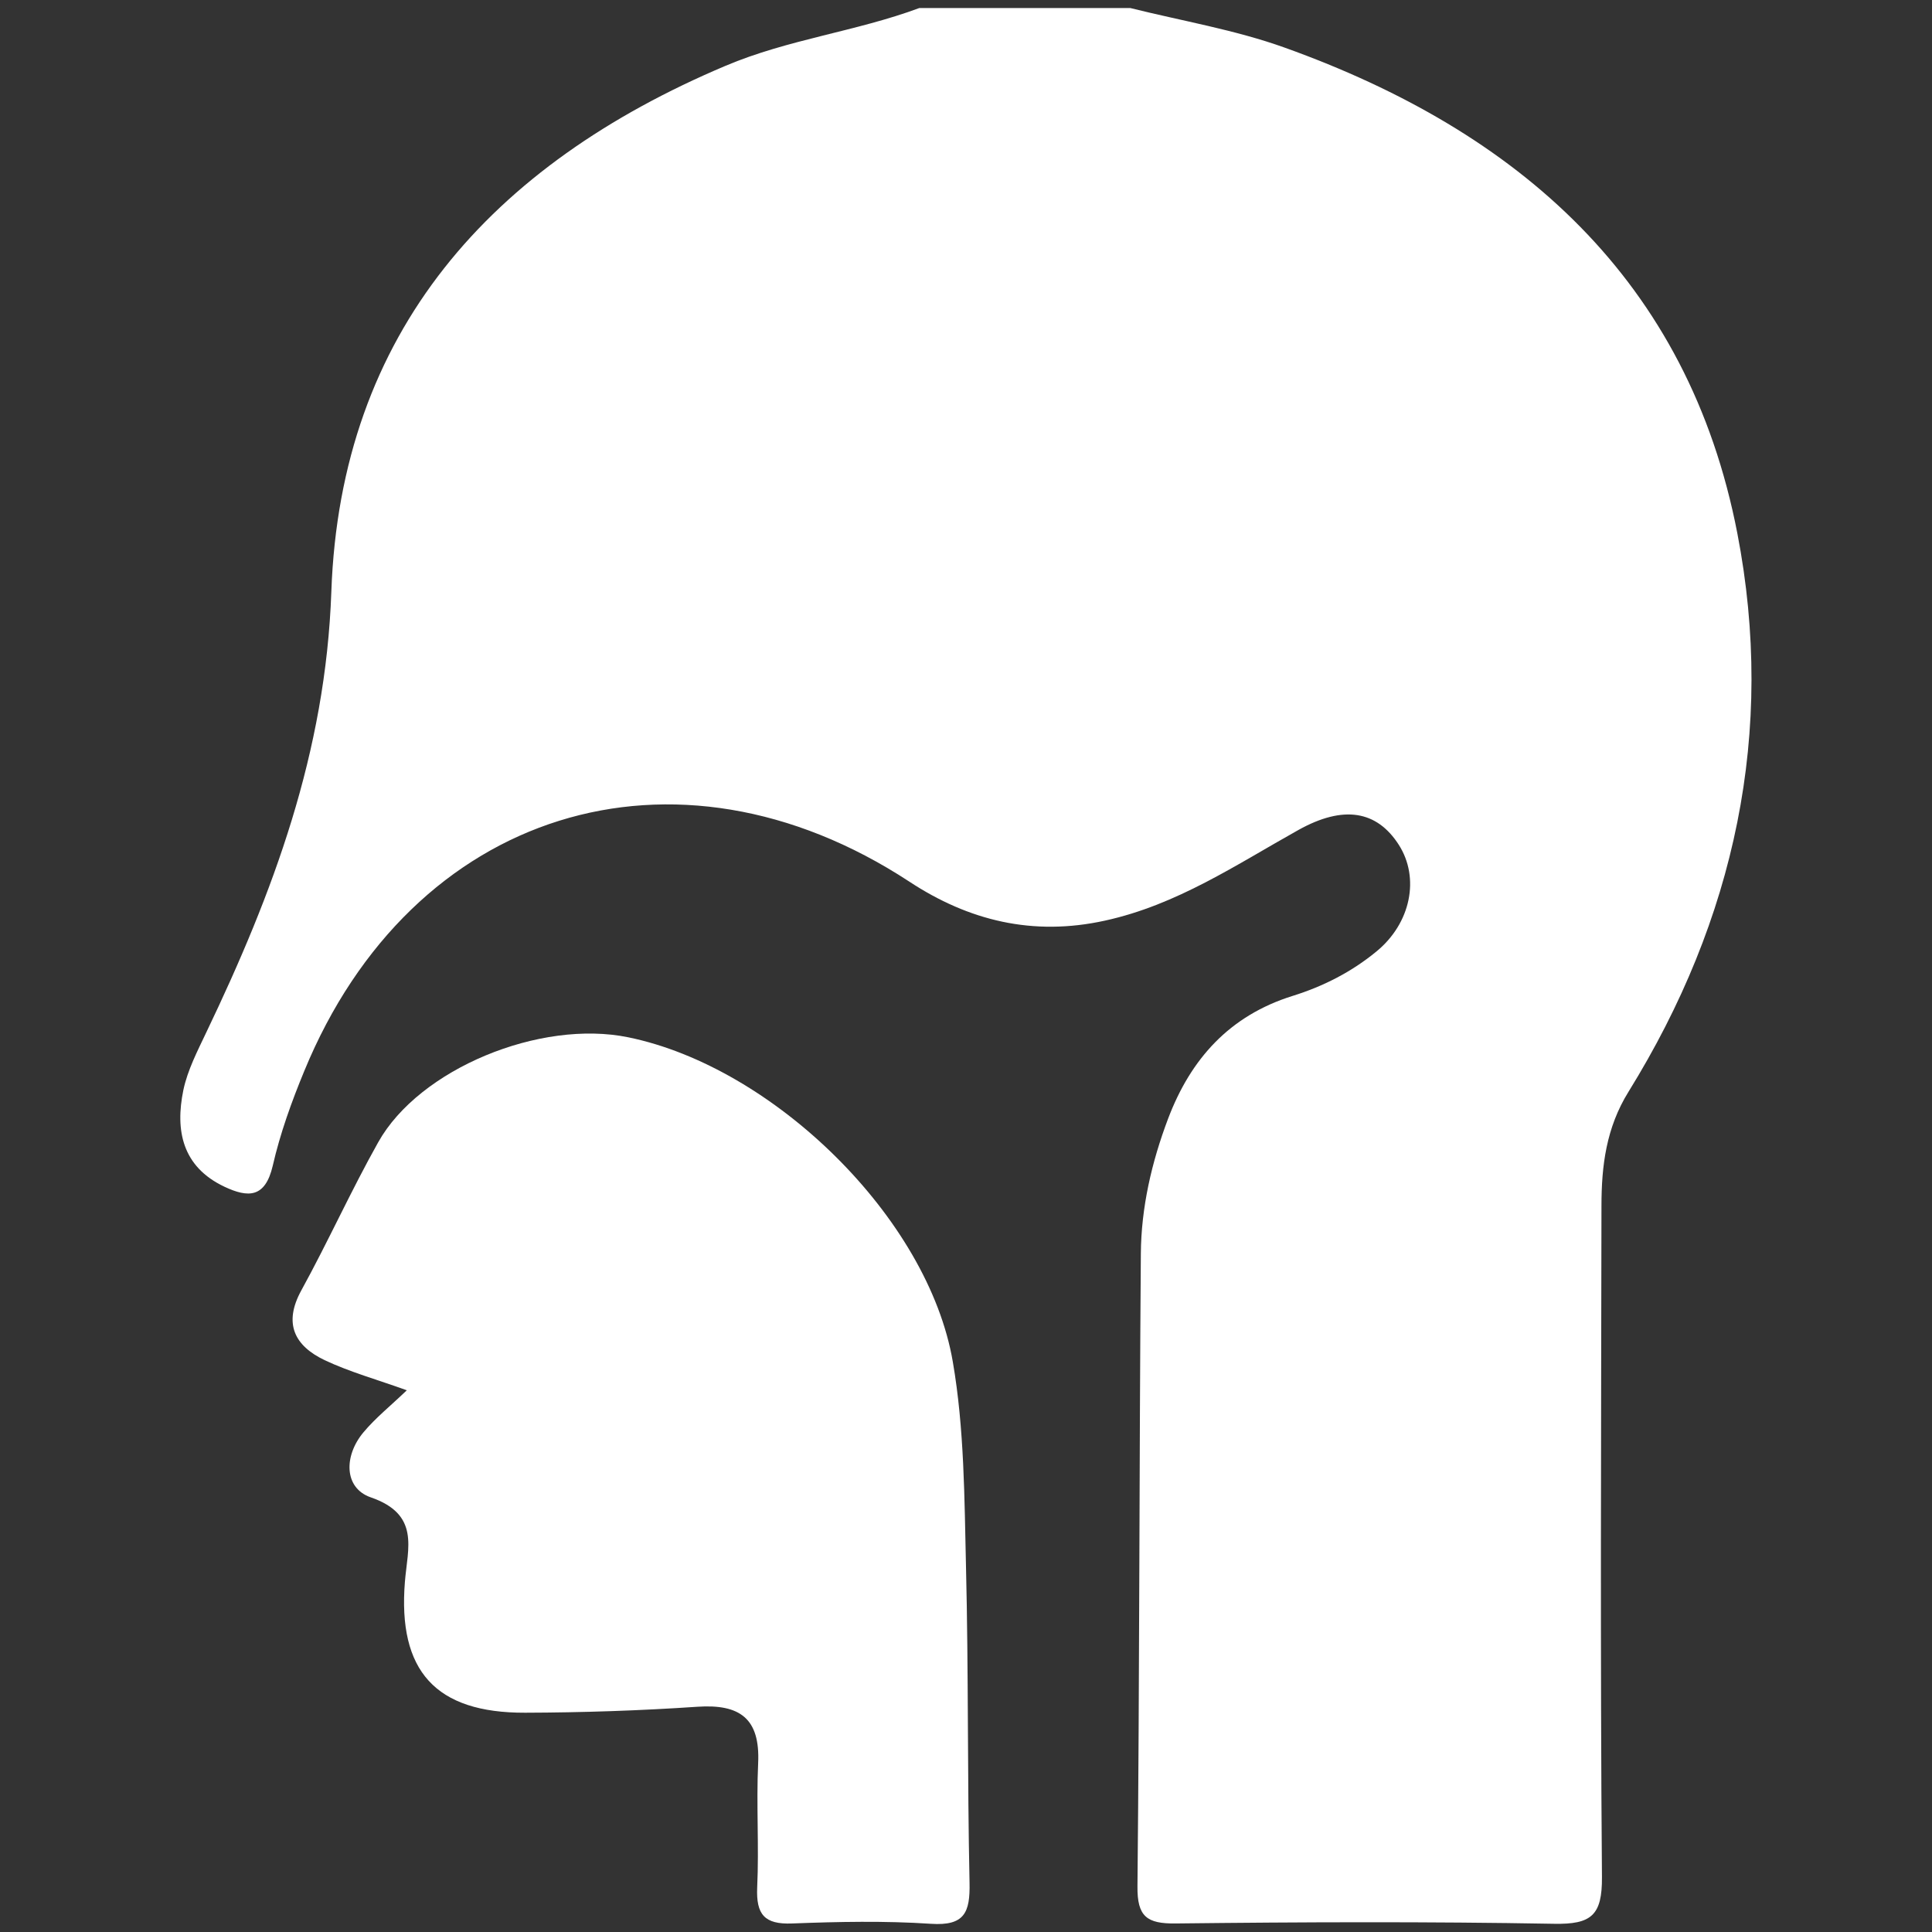 <?xml version="1.0" encoding="UTF-8"?>
<svg id="Layer_1" data-name="Layer 1" xmlns="http://www.w3.org/2000/svg" viewBox="0 0 120 120">
  <rect x="0" y="0" width="120" height="120" fill="#333333" stroke="none"/>
  <defs>
    <style>
      .cls-1 {
        fill: #fff;
      }
    </style>
  </defs>
  <path class="cls-1" d="M70.21.5c3.2.8,6.5,1.35,9.59,2.46,14.53,5.21,25.07,14.44,28.11,30.17,2.38,12.31-.14,23.99-6.76,34.68-1.39,2.24-1.68,4.61-1.68,7.09-.02,13.89-.08,27.79.03,41.68.02,2.39-.66,2.95-2.96,2.91-7.84-.14-15.68-.11-23.52-.02-1.78.02-2.39-.42-2.37-2.3.13-13.1.11-26.2.21-39.29.02-2.88.67-5.69,1.69-8.39,1.41-3.73,3.83-6.41,7.73-7.63,1.9-.59,3.67-1.49,5.21-2.76,2.14-1.75,2.71-4.57,1.39-6.63-1.36-2.12-3.43-2.48-6.23-.92-3.87,2.16-7.54,4.65-12.01,5.63-4.49.99-8.48,0-12.16-2.42-14.56-9.54-30.91-4.46-37.58,11.76-.79,1.91-1.5,3.88-1.96,5.89-.47,2.01-1.53,1.99-3,1.3-2.62-1.24-3.07-3.49-2.55-6.01.26-1.23.87-2.41,1.42-3.57,4.16-8.68,7.42-17.4,7.77-27.38.57-16.16,9.95-26.52,24.48-32.66,3.89-1.65,8.11-2.13,12.04-3.59,4.37,0,8.73,0,13.1,0Z"/>
  <path class="cls-1" d="M25.26,86.35c-1.83-.66-3.53-1.13-5.1-1.87-1.86-.89-2.58-2.27-1.44-4.34,1.66-3.02,3.08-6.18,4.77-9.19,2.55-4.56,10.06-7.65,15.54-6.52,9.01,1.85,18.62,11.21,20.15,20.15.72,4.17.72,8.48.82,12.74.16,6.54.08,13.08.22,19.62.04,1.85-.31,2.69-2.4,2.55-2.86-.19-5.75-.13-8.62-.02-1.72.07-2.24-.56-2.17-2.23.12-2.57-.06-5.16.06-7.73.13-2.78-1.14-3.68-3.78-3.5-3.56.24-7.13.36-10.69.37-5.57.02-7.92-2.6-7.47-8.14.17-2.1.95-4.18-2.13-5.24-1.66-.58-1.67-2.57-.45-4.03.75-.9,1.68-1.64,2.69-2.61Z"/>
</svg>